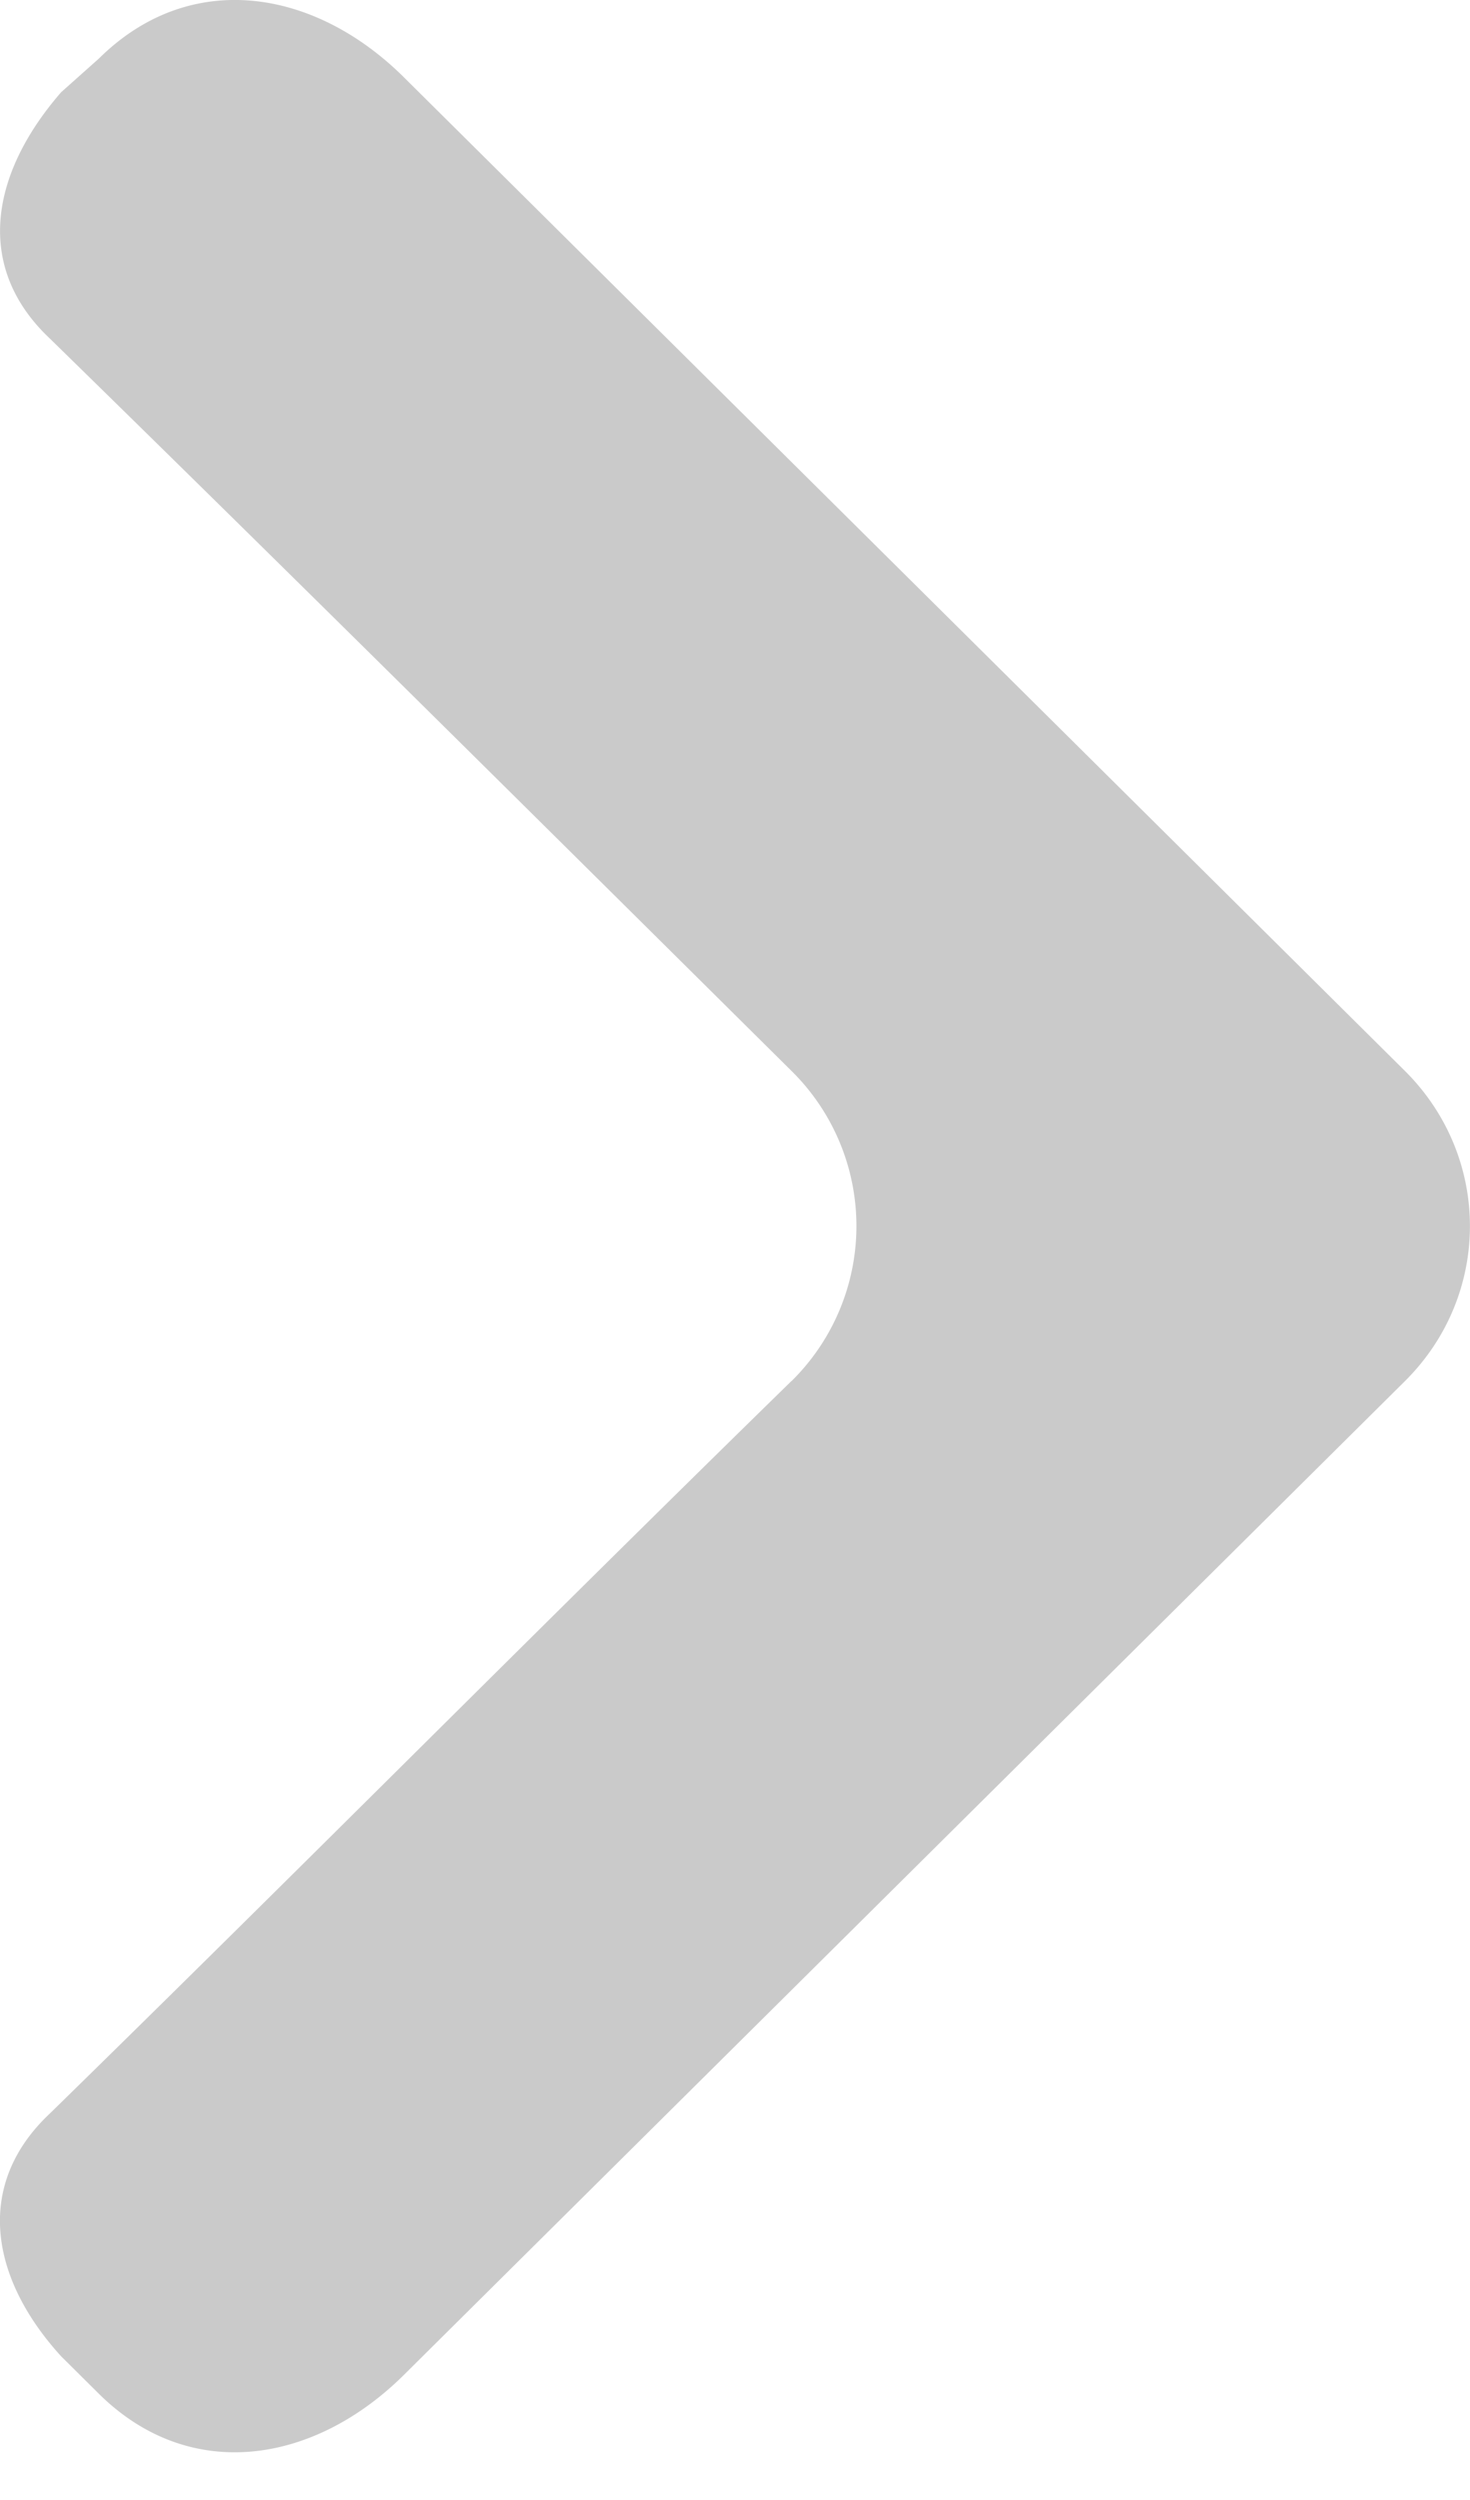 <svg width="10" height="17" xmlns="http://www.w3.org/2000/svg" class="svg-src">
	<path d="M5.384 9.392a1.48 1.48 0 0 0 0-2.11C3.694 5.607 2.03 3.955.34 2.303-.173 1.821-.07 1.186.416.627L.673.398c.614-.609 1.46-.482 2.074.127l6.81 6.757c.59.586.59 1.525 0 2.11l-6.81 6.758c-.615.609-1.46.737-2.075.127l-.256-.254c-.487-.534-.59-1.17-.076-1.652 1.689-1.651 3.353-3.328 5.044-4.98" fill="#CACACA" fill-rule="evenodd"/>
</svg>
